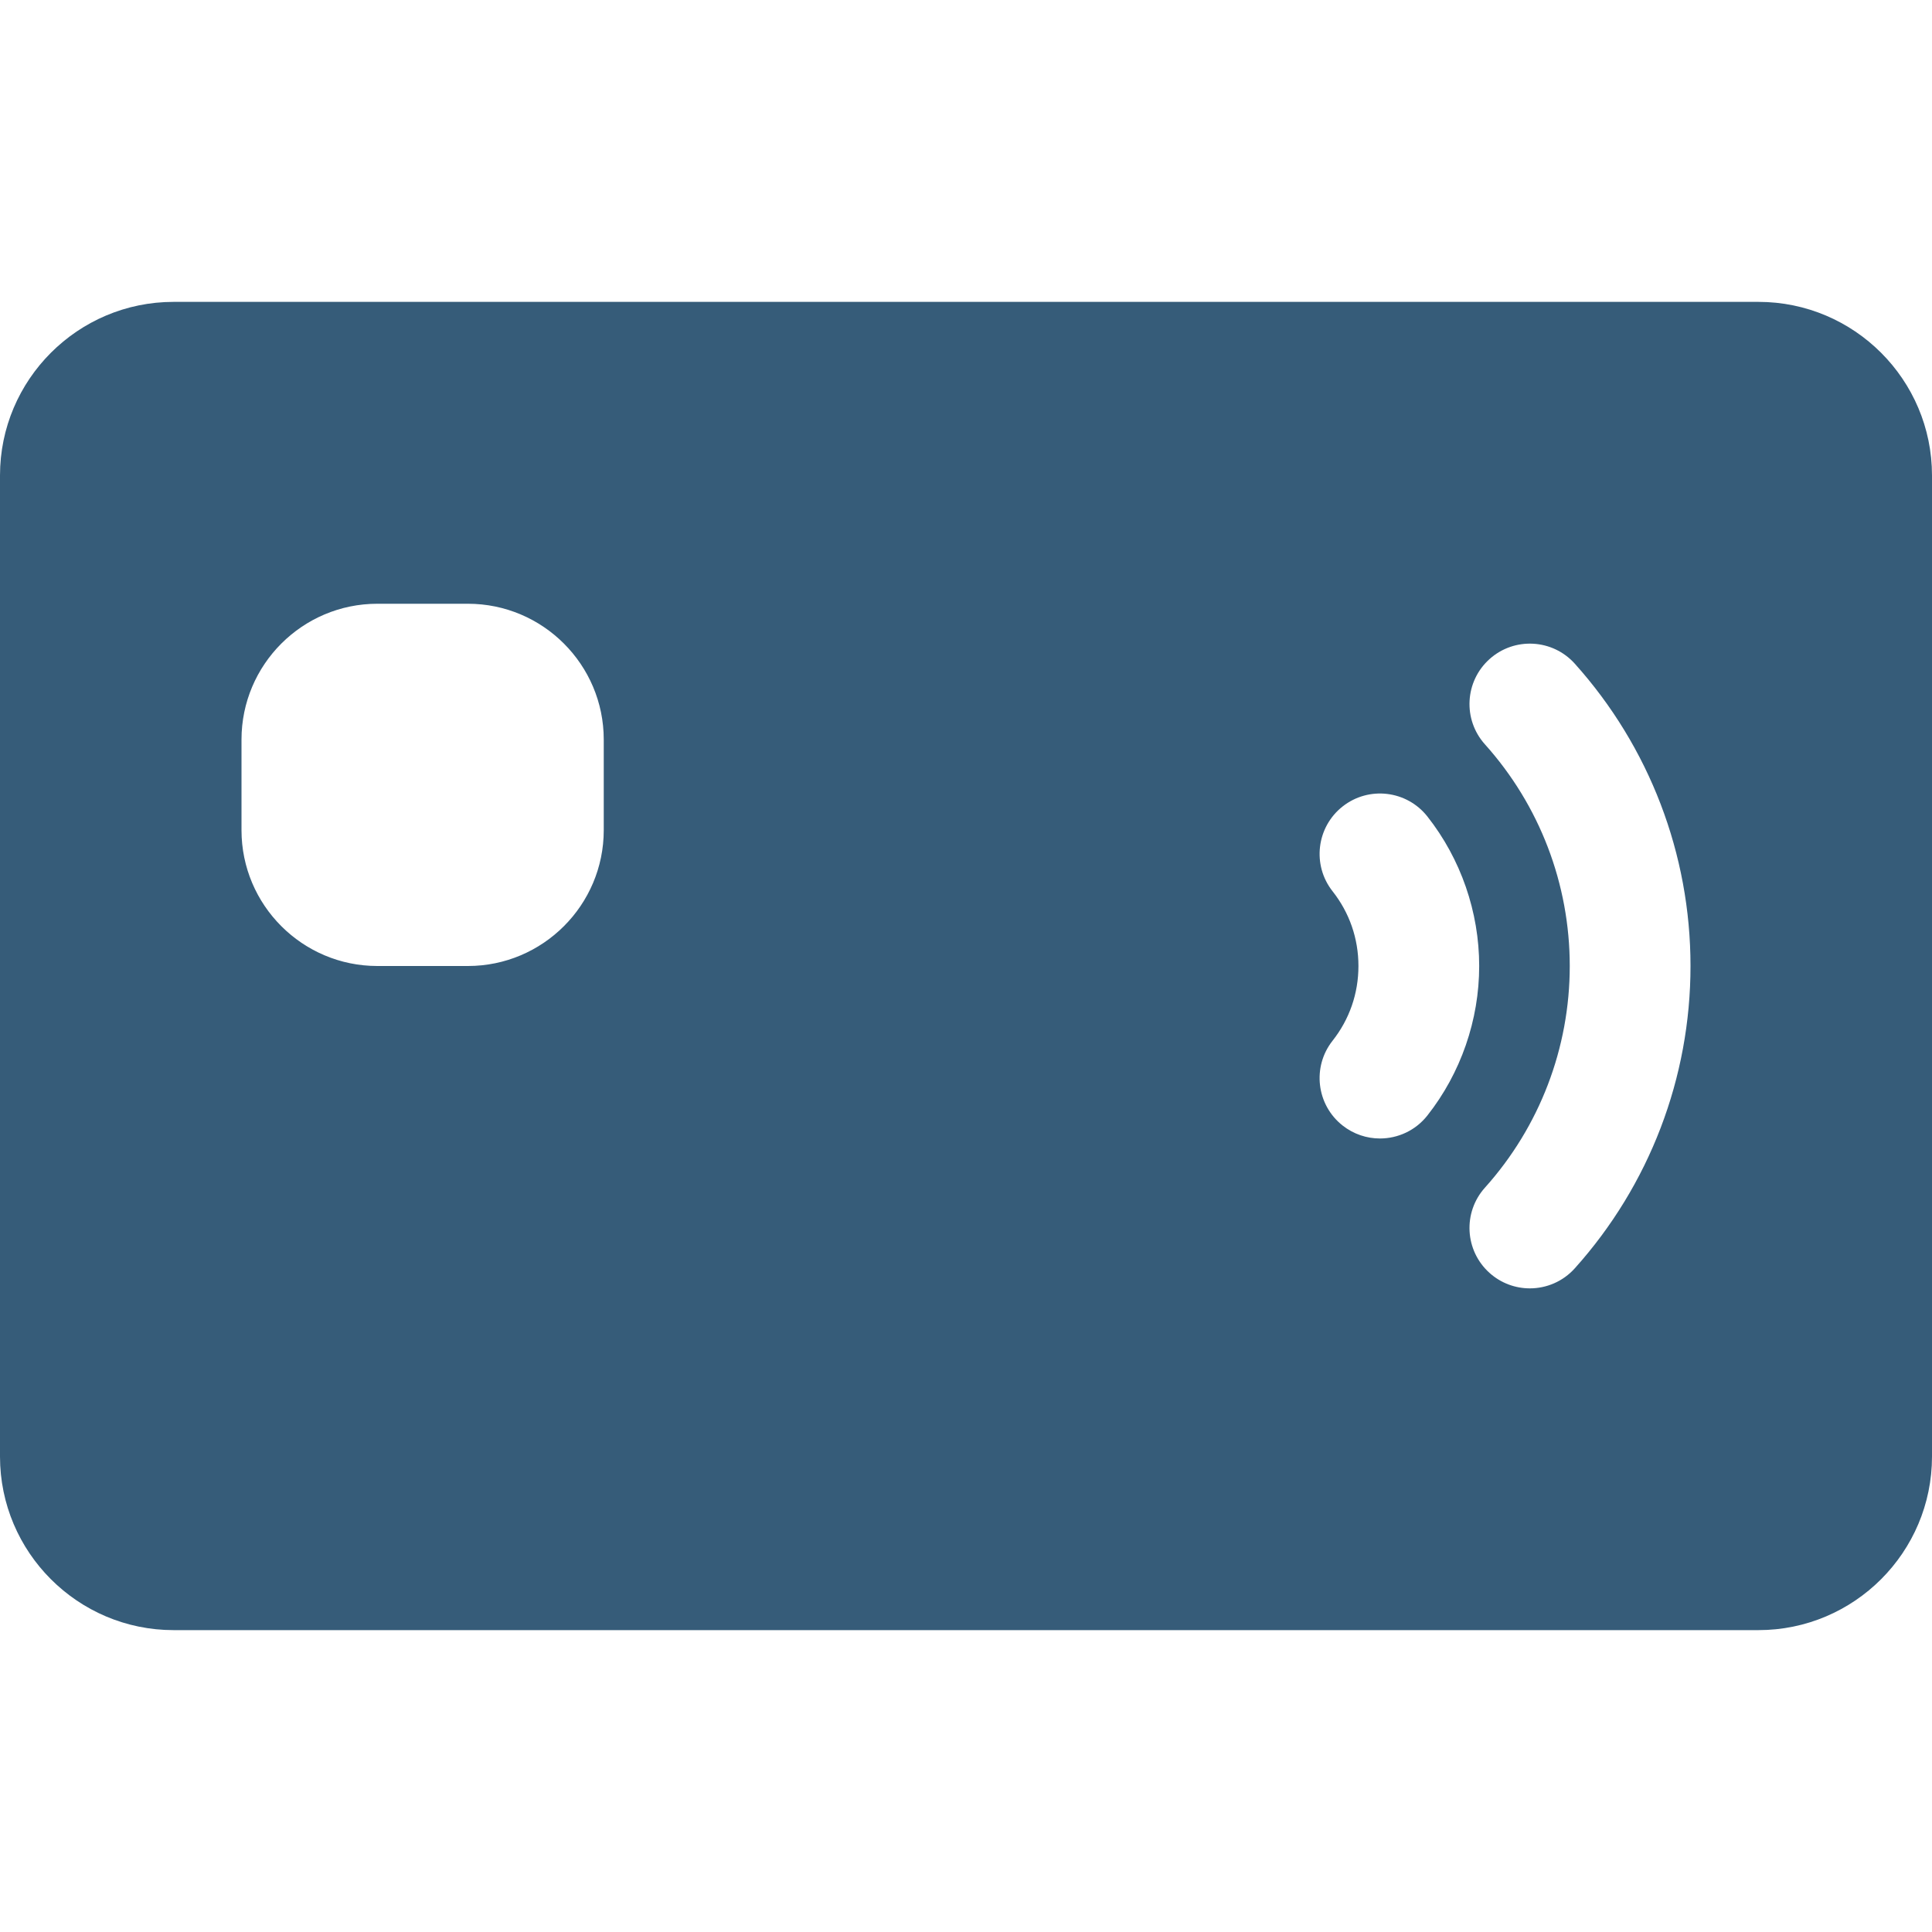 <svg id="Layer_1" enable-background="new 0 0 512 512"
     fill="#365c79"
     height="512" viewBox="0 0 512 512" width="512"
     xmlns="http://www.w3.org/2000/svg">
    <g>
        <path d="m466 80h-420c-25.364 0-46 20.636-46 46v260c0 25.364 20.636 46 46 46h420c25.364 0 46-20.636 46-46v-260c0-25.364-20.636-46-46-46zm-306 140c0 19.851-16.149 36-36 36h-24c-19.851 0-36-16.149-36-36v-24c0-19.851 16.149-36 36-36h24c19.851 0 36 16.149 36 36zm205.699 81.71c-3.468 0-6.96-1.122-9.895-3.435-6.939-5.471-8.131-15.531-2.66-22.471 4.486-5.688 6.856-12.537 6.856-19.804s-2.37-14.116-6.855-19.805c-5.471-6.939-4.279-17 2.66-22.471 6.939-5.469 17-4.28 22.471 2.66 8.85 11.228 13.724 25.297 13.724 39.616s-4.874 28.388-13.725 39.615c-3.157 4.005-7.843 6.095-12.576 6.095zm51.639 34.406c-3.159 3.521-7.527 5.314-11.913 5.314-3.807 0-7.626-1.35-10.682-4.092-6.576-5.901-7.124-16.018-1.222-22.594 14.496-16.154 22.479-37.016 22.479-58.744s-7.983-42.59-22.479-58.744c-5.902-6.577-5.354-16.693 1.222-22.594 6.577-5.901 16.692-5.355 22.595 1.222 19.772 22.034 30.662 50.487 30.662 80.116s-10.89 58.082-30.662 80.116z"/>
    </g>
</svg>
